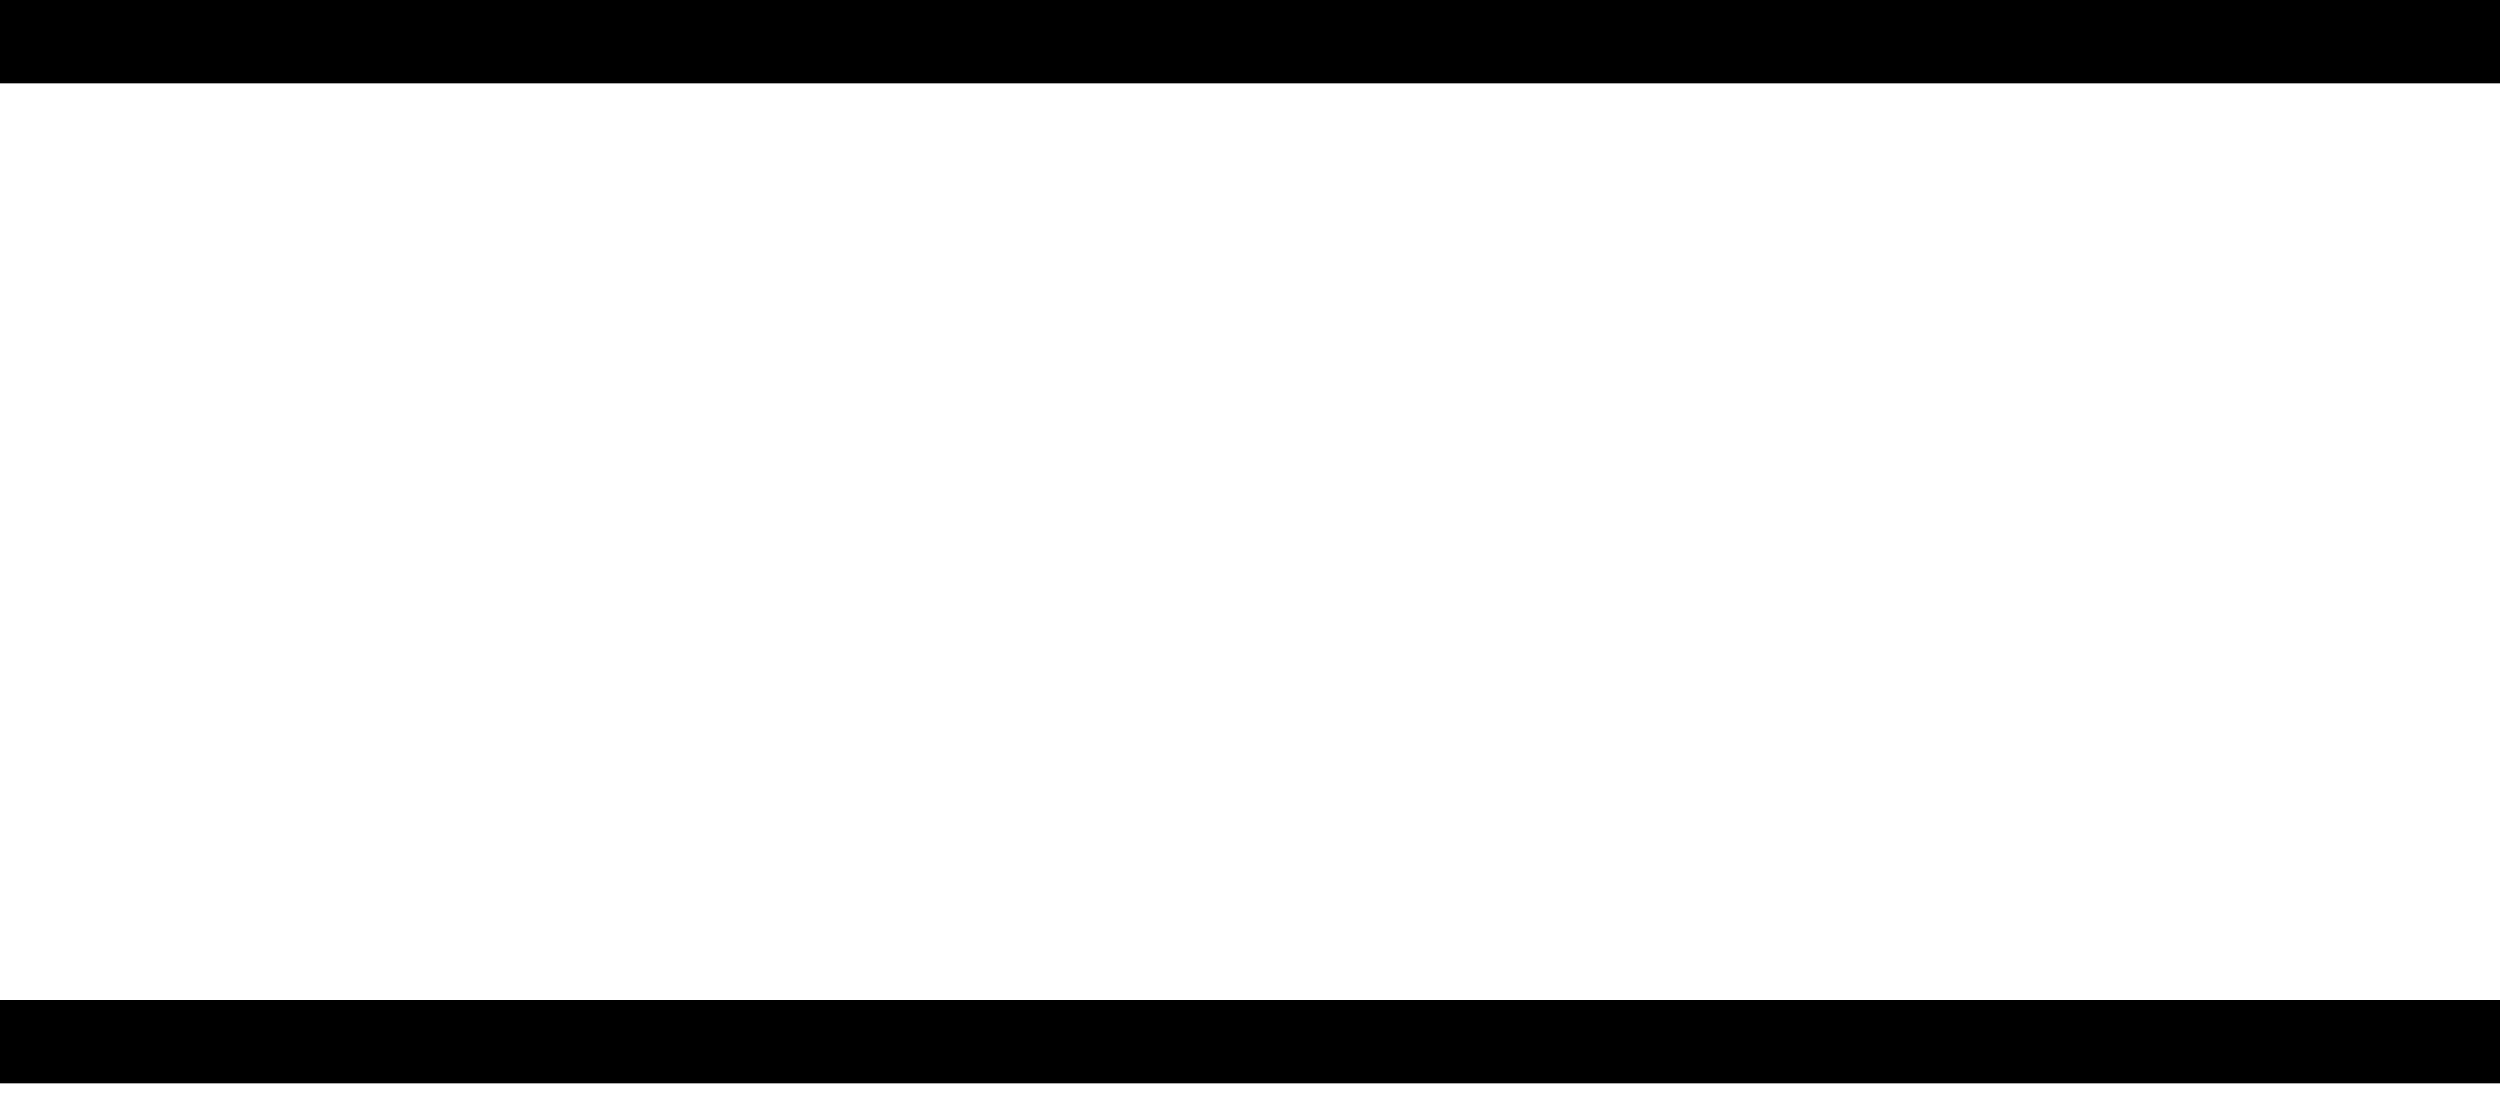 <?xml version="1.0" encoding="UTF-8"?> <svg xmlns="http://www.w3.org/2000/svg" width="45" height="20" viewBox="0 0 45 20" fill="none"><line y1="0.75" x2="45" y2="0.75" stroke="black" stroke-width="1.5"></line><line y1="18.75" x2="45" y2="18.75" stroke="black" stroke-width="1.5"></line></svg> 